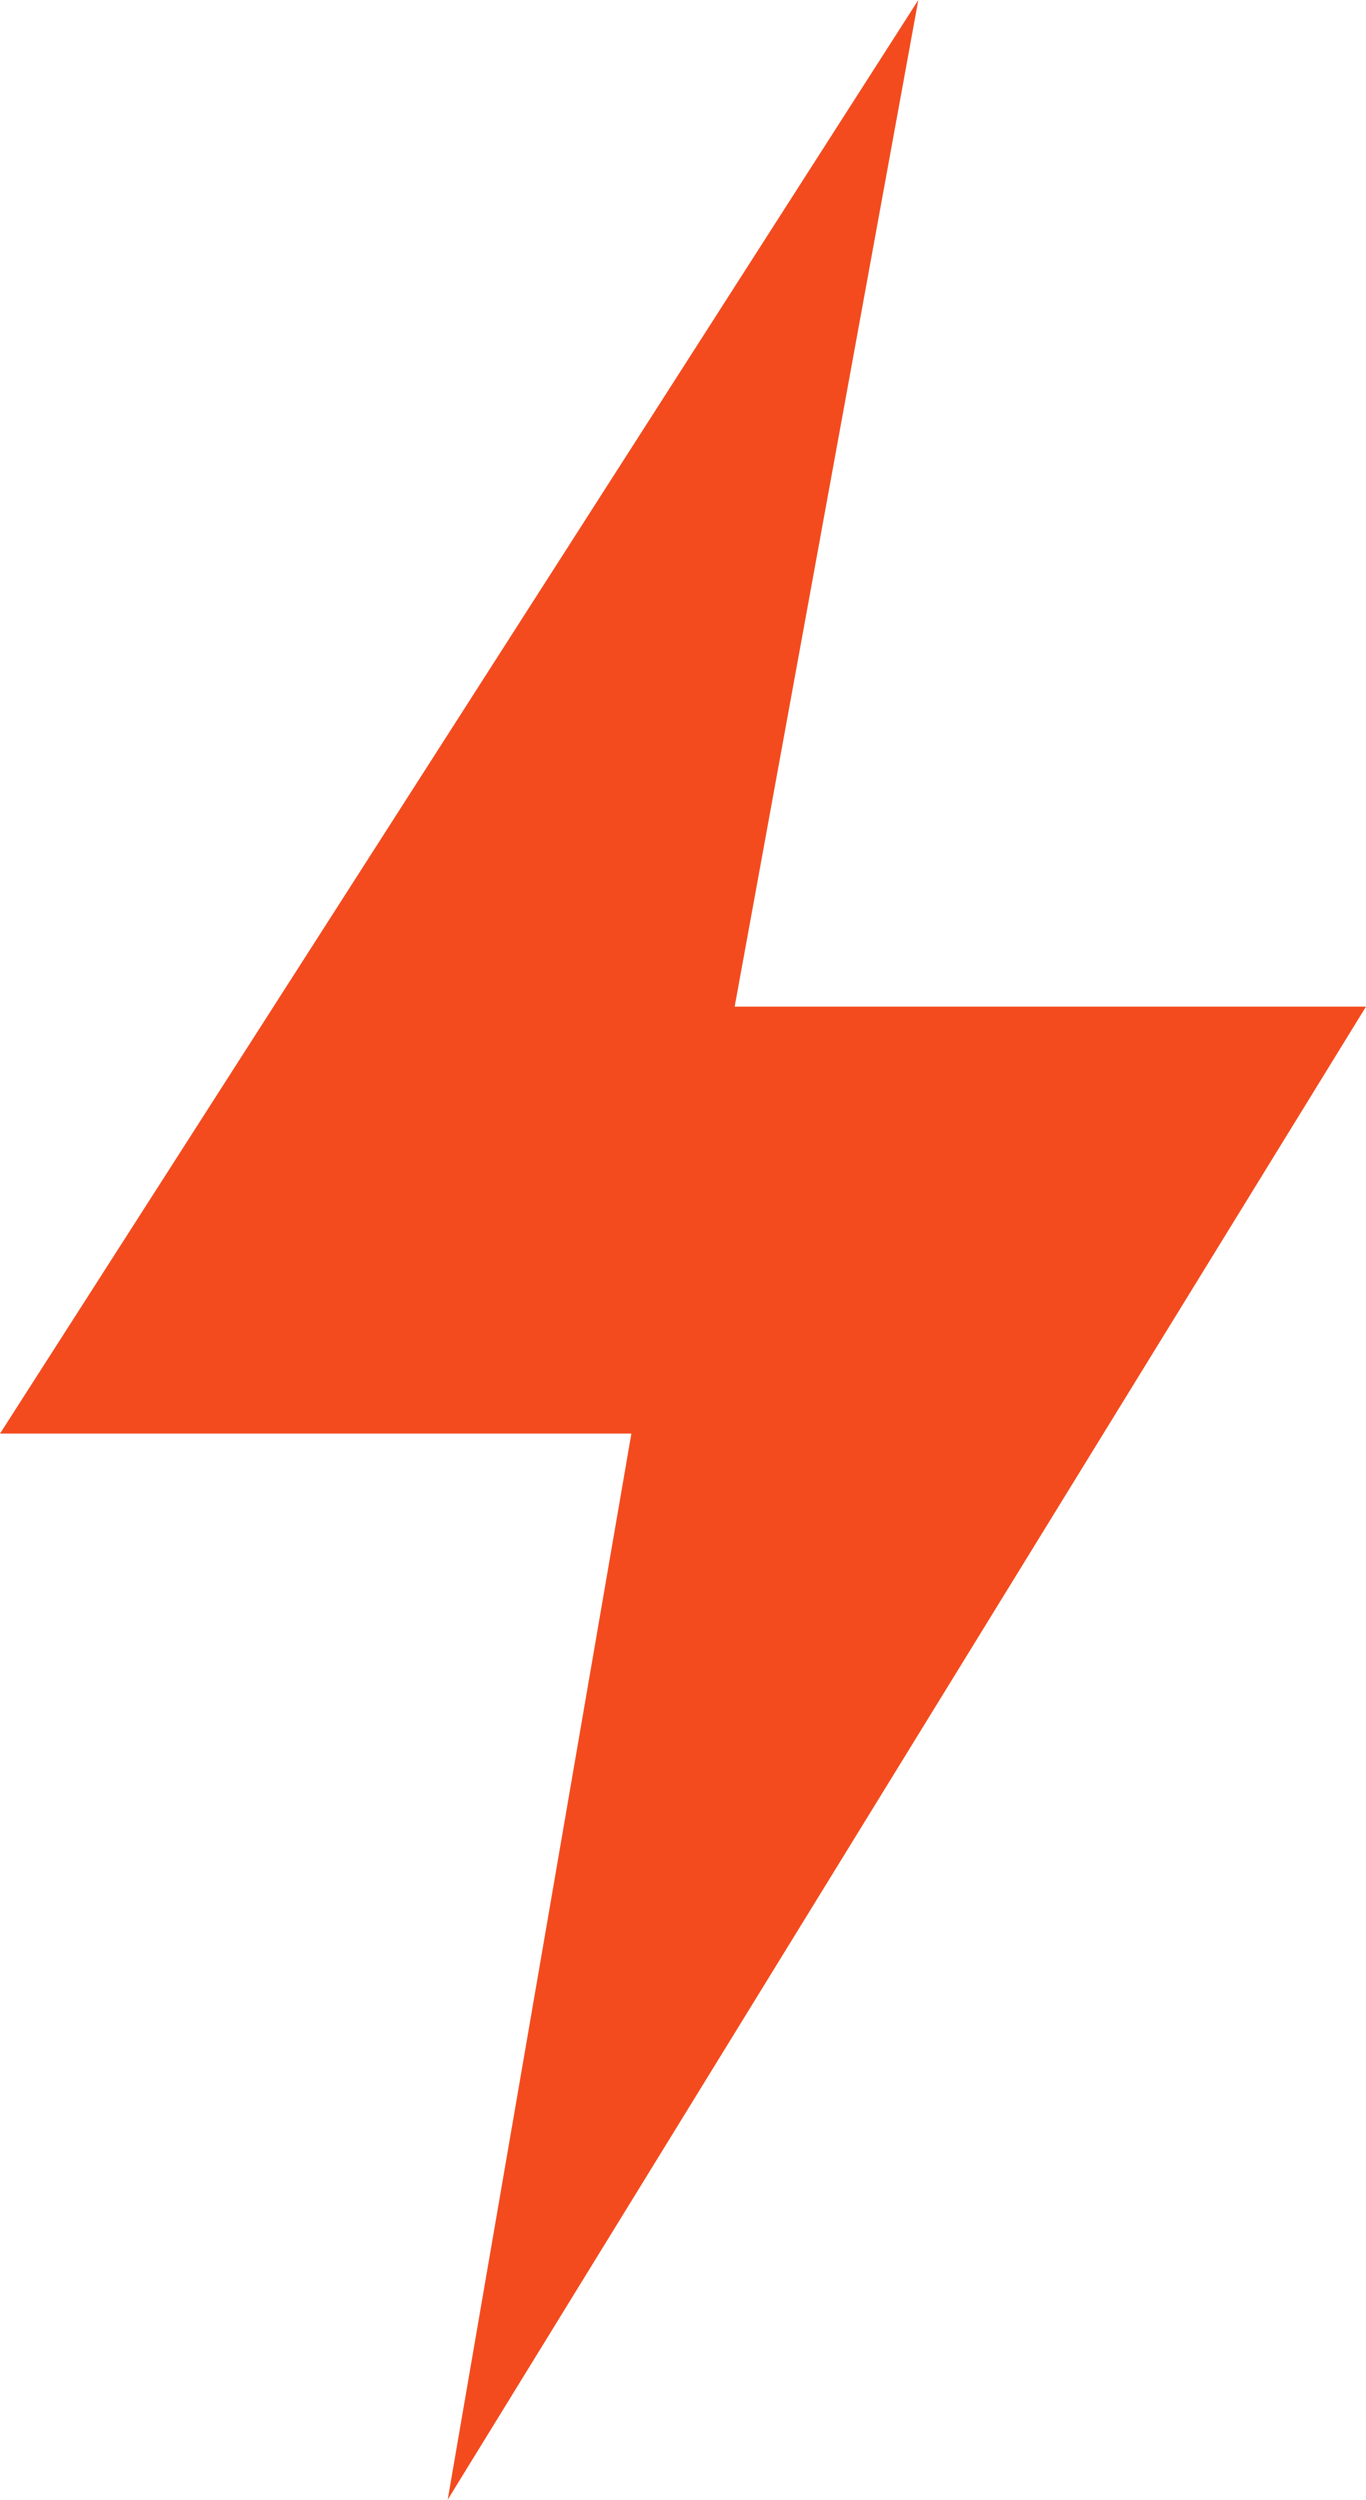 <svg xmlns="http://www.w3.org/2000/svg" width="109.558" height="200.471" viewBox="0 0 109.558 200.471">
  <g id="Groupe_12" data-name="Groupe 12" transform="translate(-122.699 11.426)">
    <path id="Tracé_16" data-name="Tracé 16" d="M13.615,114.97H64.253L49.52,200.47,123.173,80.727H72.538L87.268,0Z" transform="translate(109.084 -11.426)" fill="#f34b1e"/>
  </g>
</svg>
